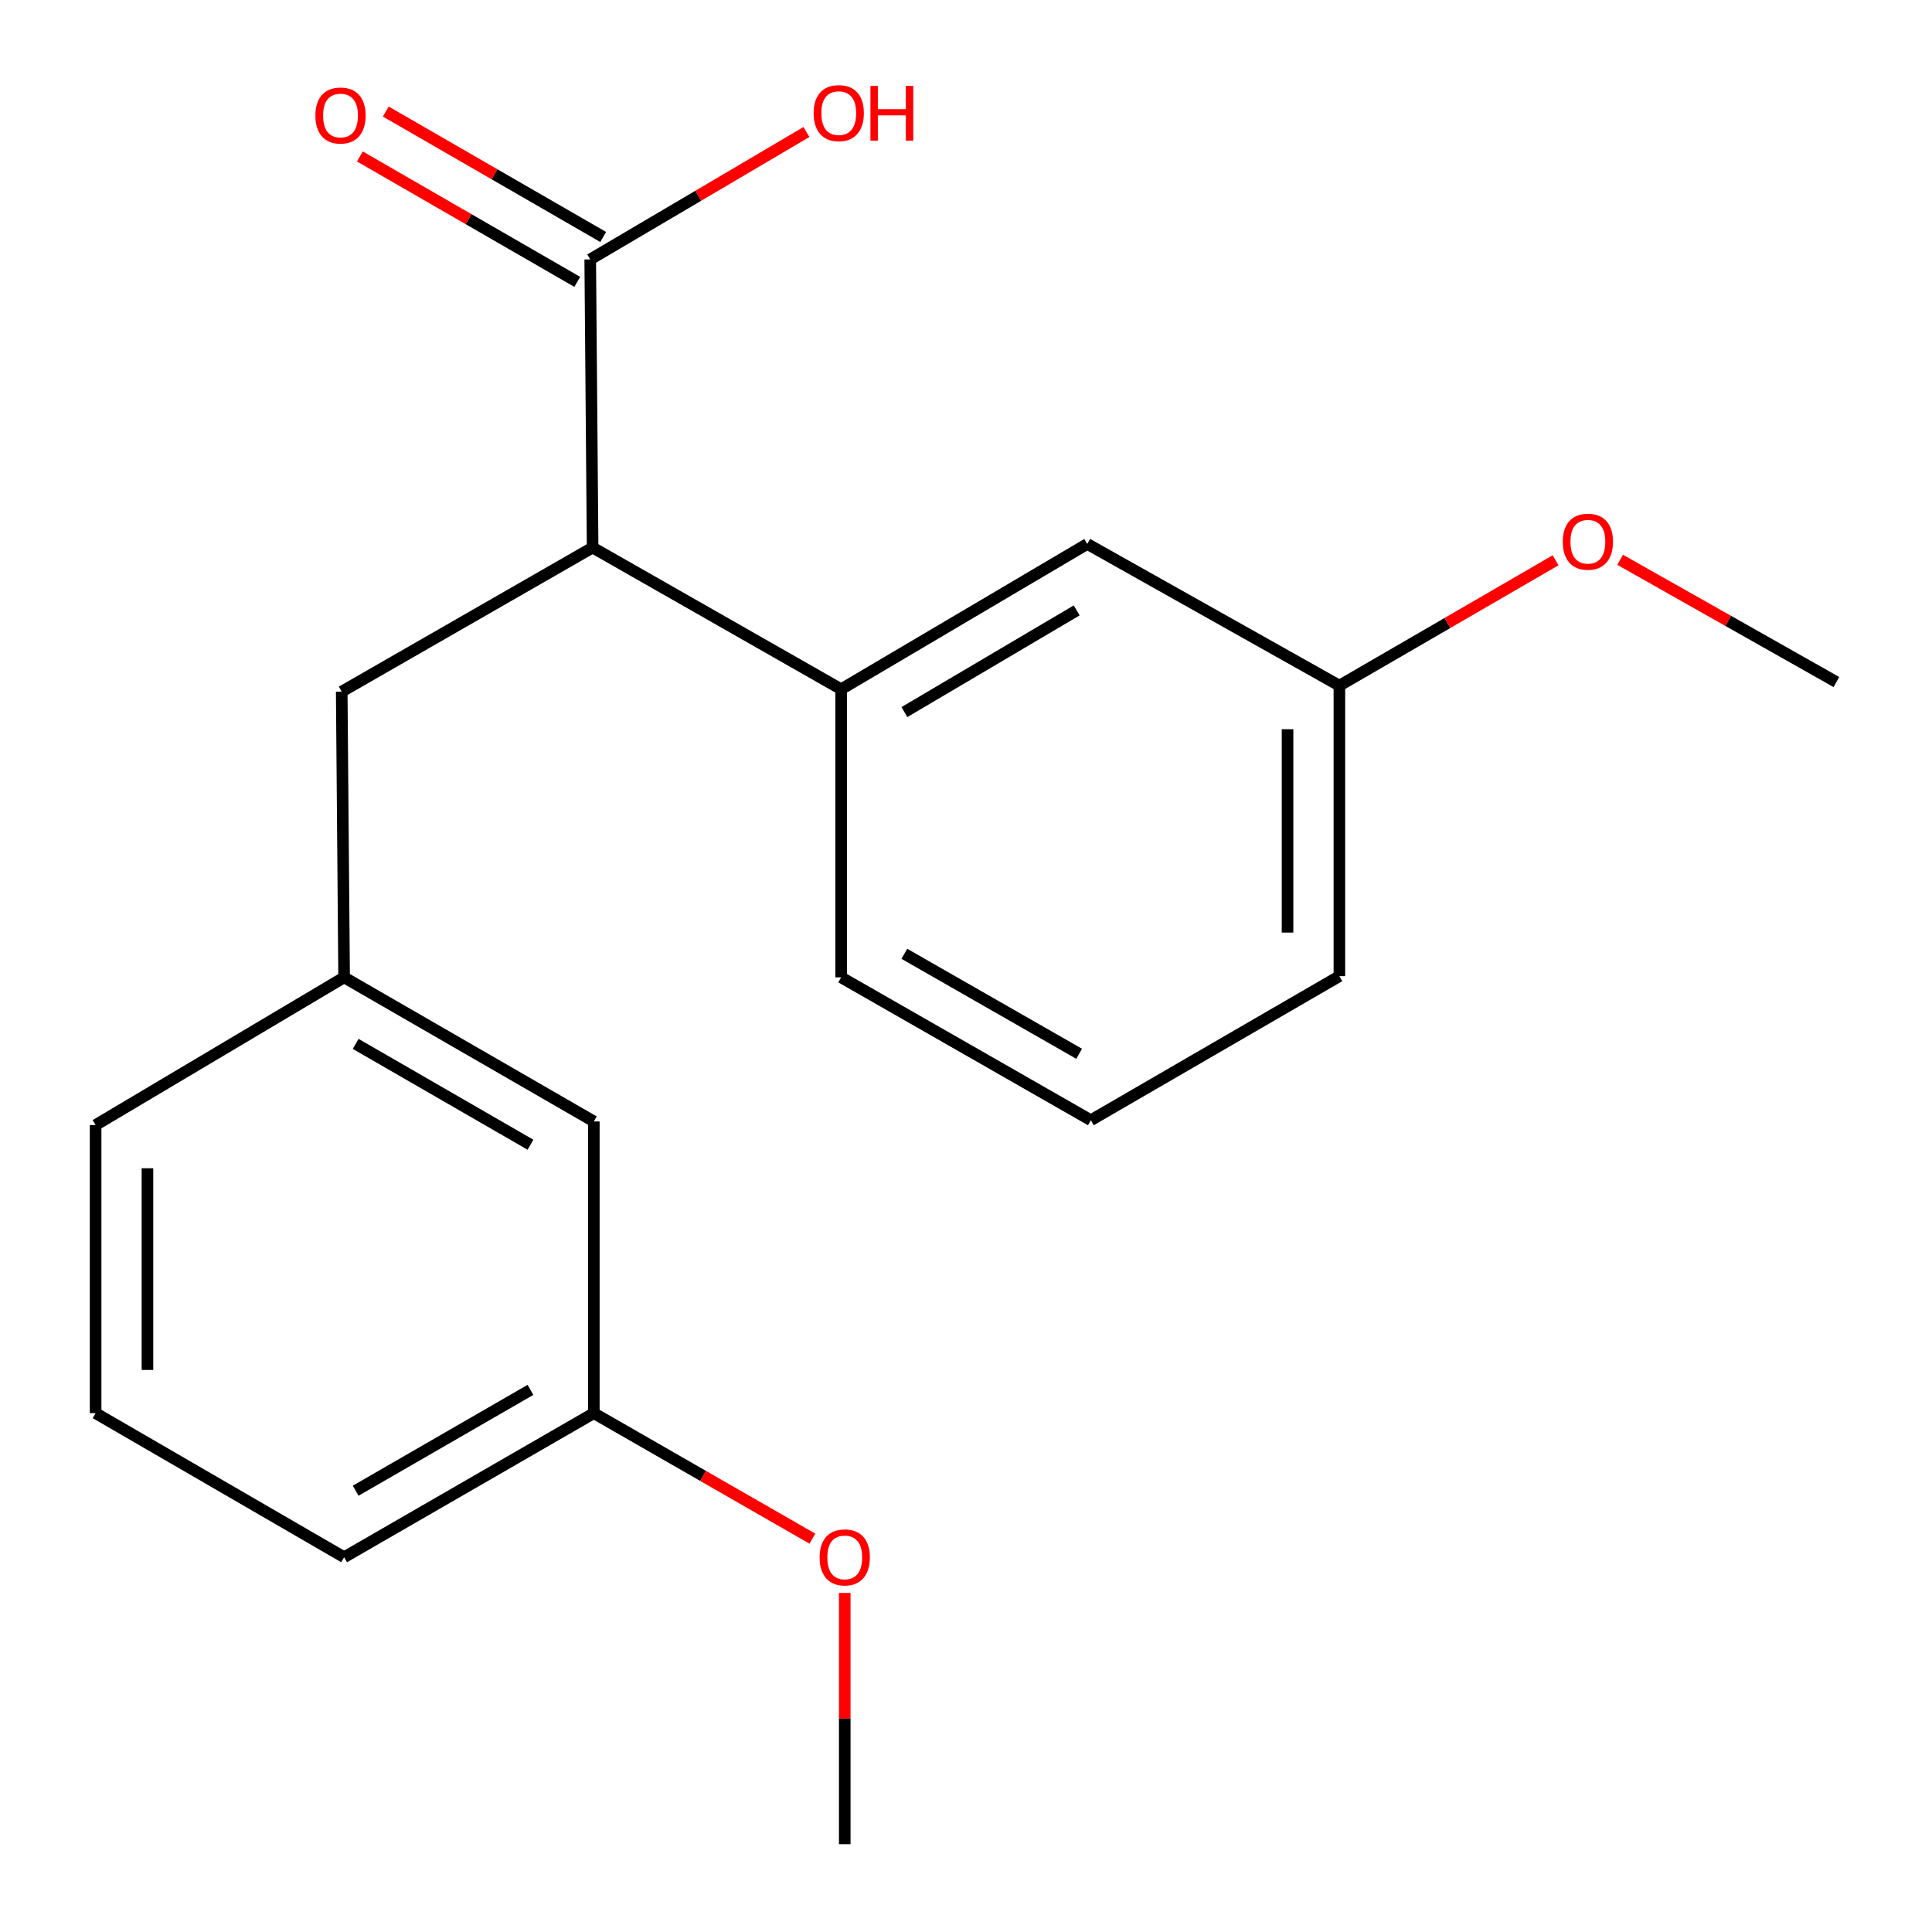 <?xml version='1.0' encoding='iso-8859-1'?>
<svg version='1.1' baseProfile='full'
              xmlns='http://www.w3.org/2000/svg'
                      xmlns:rdkit='http://www.rdkit.org/xml'
                      xmlns:xlink='http://www.w3.org/1999/xlink'
                  xml:space='preserve'
width='1000px' height='1000px' viewBox='0 0 1000 1000'>
<!-- END OF HEADER -->
<rect style='opacity:1.0;fill:#FFFFFF;stroke:none' width='1000' height='1000' x='0' y='0'> </rect>
<path class='bond-0' d='M 306.736,283.414 L 305.499,134.277' style='fill:none;fill-rule:evenodd;stroke:#000000;stroke-width:6px;stroke-linecap:butt;stroke-linejoin:miter;stroke-opacity:1' />
<path class='bond-1' d='M 306.736,283.414 L 435.375,356.745' style='fill:none;fill-rule:evenodd;stroke:#000000;stroke-width:6px;stroke-linecap:butt;stroke-linejoin:miter;stroke-opacity:1' />
<path class='bond-2' d='M 306.736,283.414 L 176.875,357.982' style='fill:none;fill-rule:evenodd;stroke:#000000;stroke-width:6px;stroke-linecap:butt;stroke-linejoin:miter;stroke-opacity:1' />
<path class='bond-4' d='M 312.204,122.655 L 255.944,90.197' style='fill:none;fill-rule:evenodd;stroke:#000000;stroke-width:6px;stroke-linecap:butt;stroke-linejoin:miter;stroke-opacity:1' />
<path class='bond-4' d='M 255.944,90.197 L 199.684,57.739' style='fill:none;fill-rule:evenodd;stroke:#FF0000;stroke-width:6px;stroke-linecap:butt;stroke-linejoin:miter;stroke-opacity:1' />
<path class='bond-4' d='M 298.794,145.898 L 242.534,113.44' style='fill:none;fill-rule:evenodd;stroke:#000000;stroke-width:6px;stroke-linecap:butt;stroke-linejoin:miter;stroke-opacity:1' />
<path class='bond-4' d='M 242.534,113.44 L 186.274,80.982' style='fill:none;fill-rule:evenodd;stroke:#FF0000;stroke-width:6px;stroke-linecap:butt;stroke-linejoin:miter;stroke-opacity:1' />
<path class='bond-7' d='M 305.499,134.277 L 361.452,101.304' style='fill:none;fill-rule:evenodd;stroke:#000000;stroke-width:6px;stroke-linecap:butt;stroke-linejoin:miter;stroke-opacity:1' />
<path class='bond-7' d='M 361.452,101.304 L 417.405,68.332' style='fill:none;fill-rule:evenodd;stroke:#FF0000;stroke-width:6px;stroke-linecap:butt;stroke-linejoin:miter;stroke-opacity:1' />
<path class='bond-3' d='M 435.375,356.745 L 562.762,281.55' style='fill:none;fill-rule:evenodd;stroke:#000000;stroke-width:6px;stroke-linecap:butt;stroke-linejoin:miter;stroke-opacity:1' />
<path class='bond-3' d='M 468.123,368.574 L 557.294,315.938' style='fill:none;fill-rule:evenodd;stroke:#000000;stroke-width:6px;stroke-linecap:butt;stroke-linejoin:miter;stroke-opacity:1' />
<path class='bond-10' d='M 435.375,356.745 L 435.375,505.882' style='fill:none;fill-rule:evenodd;stroke:#000000;stroke-width:6px;stroke-linecap:butt;stroke-linejoin:miter;stroke-opacity:1' />
<path class='bond-5' d='M 176.875,357.982 L 178.112,505.882' style='fill:none;fill-rule:evenodd;stroke:#000000;stroke-width:6px;stroke-linecap:butt;stroke-linejoin:miter;stroke-opacity:1' />
<path class='bond-8' d='M 562.762,281.55 L 693.264,354.882' style='fill:none;fill-rule:evenodd;stroke:#000000;stroke-width:6px;stroke-linecap:butt;stroke-linejoin:miter;stroke-opacity:1' />
<path class='bond-6' d='M 178.112,505.882 L 307.362,580.451' style='fill:none;fill-rule:evenodd;stroke:#000000;stroke-width:6px;stroke-linecap:butt;stroke-linejoin:miter;stroke-opacity:1' />
<path class='bond-6' d='M 184.09,540.311 L 274.565,592.508' style='fill:none;fill-rule:evenodd;stroke:#000000;stroke-width:6px;stroke-linecap:butt;stroke-linejoin:miter;stroke-opacity:1' />
<path class='bond-15' d='M 178.112,505.882 L 49.488,582.314' style='fill:none;fill-rule:evenodd;stroke:#000000;stroke-width:6px;stroke-linecap:butt;stroke-linejoin:miter;stroke-opacity:1' />
<path class='bond-9' d='M 307.362,580.451 L 307.362,731.451' style='fill:none;fill-rule:evenodd;stroke:#000000;stroke-width:6px;stroke-linecap:butt;stroke-linejoin:miter;stroke-opacity:1' />
<path class='bond-11' d='M 693.264,354.882 L 749.217,322.443' style='fill:none;fill-rule:evenodd;stroke:#000000;stroke-width:6px;stroke-linecap:butt;stroke-linejoin:miter;stroke-opacity:1' />
<path class='bond-11' d='M 749.217,322.443 L 805.171,290.005' style='fill:none;fill-rule:evenodd;stroke:#FF0000;stroke-width:6px;stroke-linecap:butt;stroke-linejoin:miter;stroke-opacity:1' />
<path class='bond-20' d='M 693.264,354.882 L 693.264,505.256' style='fill:none;fill-rule:evenodd;stroke:#000000;stroke-width:6px;stroke-linecap:butt;stroke-linejoin:miter;stroke-opacity:1' />
<path class='bond-20' d='M 666.43,377.438 L 666.43,482.7' style='fill:none;fill-rule:evenodd;stroke:#000000;stroke-width:6px;stroke-linecap:butt;stroke-linejoin:miter;stroke-opacity:1' />
<path class='bond-12' d='M 307.362,731.451 L 363.928,763.929' style='fill:none;fill-rule:evenodd;stroke:#000000;stroke-width:6px;stroke-linecap:butt;stroke-linejoin:miter;stroke-opacity:1' />
<path class='bond-12' d='M 363.928,763.929 L 420.494,796.406' style='fill:none;fill-rule:evenodd;stroke:#FF0000;stroke-width:6px;stroke-linecap:butt;stroke-linejoin:miter;stroke-opacity:1' />
<path class='bond-21' d='M 307.362,731.451 L 178.112,806.02' style='fill:none;fill-rule:evenodd;stroke:#000000;stroke-width:6px;stroke-linecap:butt;stroke-linejoin:miter;stroke-opacity:1' />
<path class='bond-21' d='M 274.565,719.393 L 184.09,771.591' style='fill:none;fill-rule:evenodd;stroke:#000000;stroke-width:6px;stroke-linecap:butt;stroke-linejoin:miter;stroke-opacity:1' />
<path class='bond-13' d='M 435.375,505.882 L 564.625,579.825' style='fill:none;fill-rule:evenodd;stroke:#000000;stroke-width:6px;stroke-linecap:butt;stroke-linejoin:miter;stroke-opacity:1' />
<path class='bond-13' d='M 468.087,493.682 L 558.562,545.441' style='fill:none;fill-rule:evenodd;stroke:#000000;stroke-width:6px;stroke-linecap:butt;stroke-linejoin:miter;stroke-opacity:1' />
<path class='bond-19' d='M 838.582,289.749 L 894.547,321.384' style='fill:none;fill-rule:evenodd;stroke:#FF0000;stroke-width:6px;stroke-linecap:butt;stroke-linejoin:miter;stroke-opacity:1' />
<path class='bond-19' d='M 894.547,321.384 L 950.512,353.018' style='fill:none;fill-rule:evenodd;stroke:#000000;stroke-width:6px;stroke-linecap:butt;stroke-linejoin:miter;stroke-opacity:1' />
<path class='bond-18' d='M 437.238,824.493 L 437.238,889.519' style='fill:none;fill-rule:evenodd;stroke:#FF0000;stroke-width:6px;stroke-linecap:butt;stroke-linejoin:miter;stroke-opacity:1' />
<path class='bond-18' d='M 437.238,889.519 L 437.238,954.545' style='fill:none;fill-rule:evenodd;stroke:#000000;stroke-width:6px;stroke-linecap:butt;stroke-linejoin:miter;stroke-opacity:1' />
<path class='bond-16' d='M 564.625,579.825 L 693.264,505.256' style='fill:none;fill-rule:evenodd;stroke:#000000;stroke-width:6px;stroke-linecap:butt;stroke-linejoin:miter;stroke-opacity:1' />
<path class='bond-14' d='M 49.488,731.451 L 49.488,582.314' style='fill:none;fill-rule:evenodd;stroke:#000000;stroke-width:6px;stroke-linecap:butt;stroke-linejoin:miter;stroke-opacity:1' />
<path class='bond-14' d='M 76.322,709.081 L 76.322,604.685' style='fill:none;fill-rule:evenodd;stroke:#000000;stroke-width:6px;stroke-linecap:butt;stroke-linejoin:miter;stroke-opacity:1' />
<path class='bond-17' d='M 49.488,731.451 L 178.112,806.02' style='fill:none;fill-rule:evenodd;stroke:#000000;stroke-width:6px;stroke-linecap:butt;stroke-linejoin:miter;stroke-opacity:1' />
<path  class='atom-5' d='M 163.249 59.788
Q 163.249 52.988, 166.609 49.188
Q 169.969 45.388, 176.249 45.388
Q 182.529 45.388, 185.889 49.188
Q 189.249 52.988, 189.249 59.788
Q 189.249 66.668, 185.849 70.588
Q 182.449 74.468, 176.249 74.468
Q 170.009 74.468, 166.609 70.588
Q 163.249 66.708, 163.249 59.788
M 176.249 71.268
Q 180.569 71.268, 182.889 68.388
Q 185.249 65.468, 185.249 59.788
Q 185.249 54.228, 182.889 51.428
Q 180.569 48.588, 176.249 48.588
Q 171.929 48.588, 169.569 51.388
Q 167.249 54.188, 167.249 59.788
Q 167.249 65.508, 169.569 68.388
Q 171.929 71.268, 176.249 71.268
' fill='#FF0000'/>
<path  class='atom-8' d='M 421.138 58.551
Q 421.138 51.751, 424.498 47.951
Q 427.858 44.151, 434.138 44.151
Q 440.418 44.151, 443.778 47.951
Q 447.138 51.751, 447.138 58.551
Q 447.138 65.431, 443.738 69.351
Q 440.338 73.231, 434.138 73.231
Q 427.898 73.231, 424.498 69.351
Q 421.138 65.471, 421.138 58.551
M 434.138 70.031
Q 438.458 70.031, 440.778 67.151
Q 443.138 64.231, 443.138 58.551
Q 443.138 52.991, 440.778 50.191
Q 438.458 47.351, 434.138 47.351
Q 429.818 47.351, 427.458 50.151
Q 425.138 52.951, 425.138 58.551
Q 425.138 64.271, 427.458 67.151
Q 429.818 70.031, 434.138 70.031
' fill='#FF0000'/>
<path  class='atom-8' d='M 450.538 44.471
L 454.378 44.471
L 454.378 56.511
L 468.858 56.511
L 468.858 44.471
L 472.698 44.471
L 472.698 72.791
L 468.858 72.791
L 468.858 59.711
L 454.378 59.711
L 454.378 72.791
L 450.538 72.791
L 450.538 44.471
' fill='#FF0000'/>
<path  class='atom-12' d='M 808.888 280.393
Q 808.888 273.593, 812.248 269.793
Q 815.608 265.993, 821.888 265.993
Q 828.168 265.993, 831.528 269.793
Q 834.888 273.593, 834.888 280.393
Q 834.888 287.273, 831.488 291.193
Q 828.088 295.073, 821.888 295.073
Q 815.648 295.073, 812.248 291.193
Q 808.888 287.313, 808.888 280.393
M 821.888 291.873
Q 826.208 291.873, 828.528 288.993
Q 830.888 286.073, 830.888 280.393
Q 830.888 274.833, 828.528 272.033
Q 826.208 269.193, 821.888 269.193
Q 817.568 269.193, 815.208 271.993
Q 812.888 274.793, 812.888 280.393
Q 812.888 286.113, 815.208 288.993
Q 817.568 291.873, 821.888 291.873
' fill='#FF0000'/>
<path  class='atom-13' d='M 424.238 806.1
Q 424.238 799.3, 427.598 795.5
Q 430.958 791.7, 437.238 791.7
Q 443.518 791.7, 446.878 795.5
Q 450.238 799.3, 450.238 806.1
Q 450.238 812.98, 446.838 816.9
Q 443.438 820.78, 437.238 820.78
Q 430.998 820.78, 427.598 816.9
Q 424.238 813.02, 424.238 806.1
M 437.238 817.58
Q 441.558 817.58, 443.878 814.7
Q 446.238 811.78, 446.238 806.1
Q 446.238 800.54, 443.878 797.74
Q 441.558 794.9, 437.238 794.9
Q 432.918 794.9, 430.558 797.7
Q 428.238 800.5, 428.238 806.1
Q 428.238 811.82, 430.558 814.7
Q 432.918 817.58, 437.238 817.58
' fill='#FF0000'/>
</svg>
